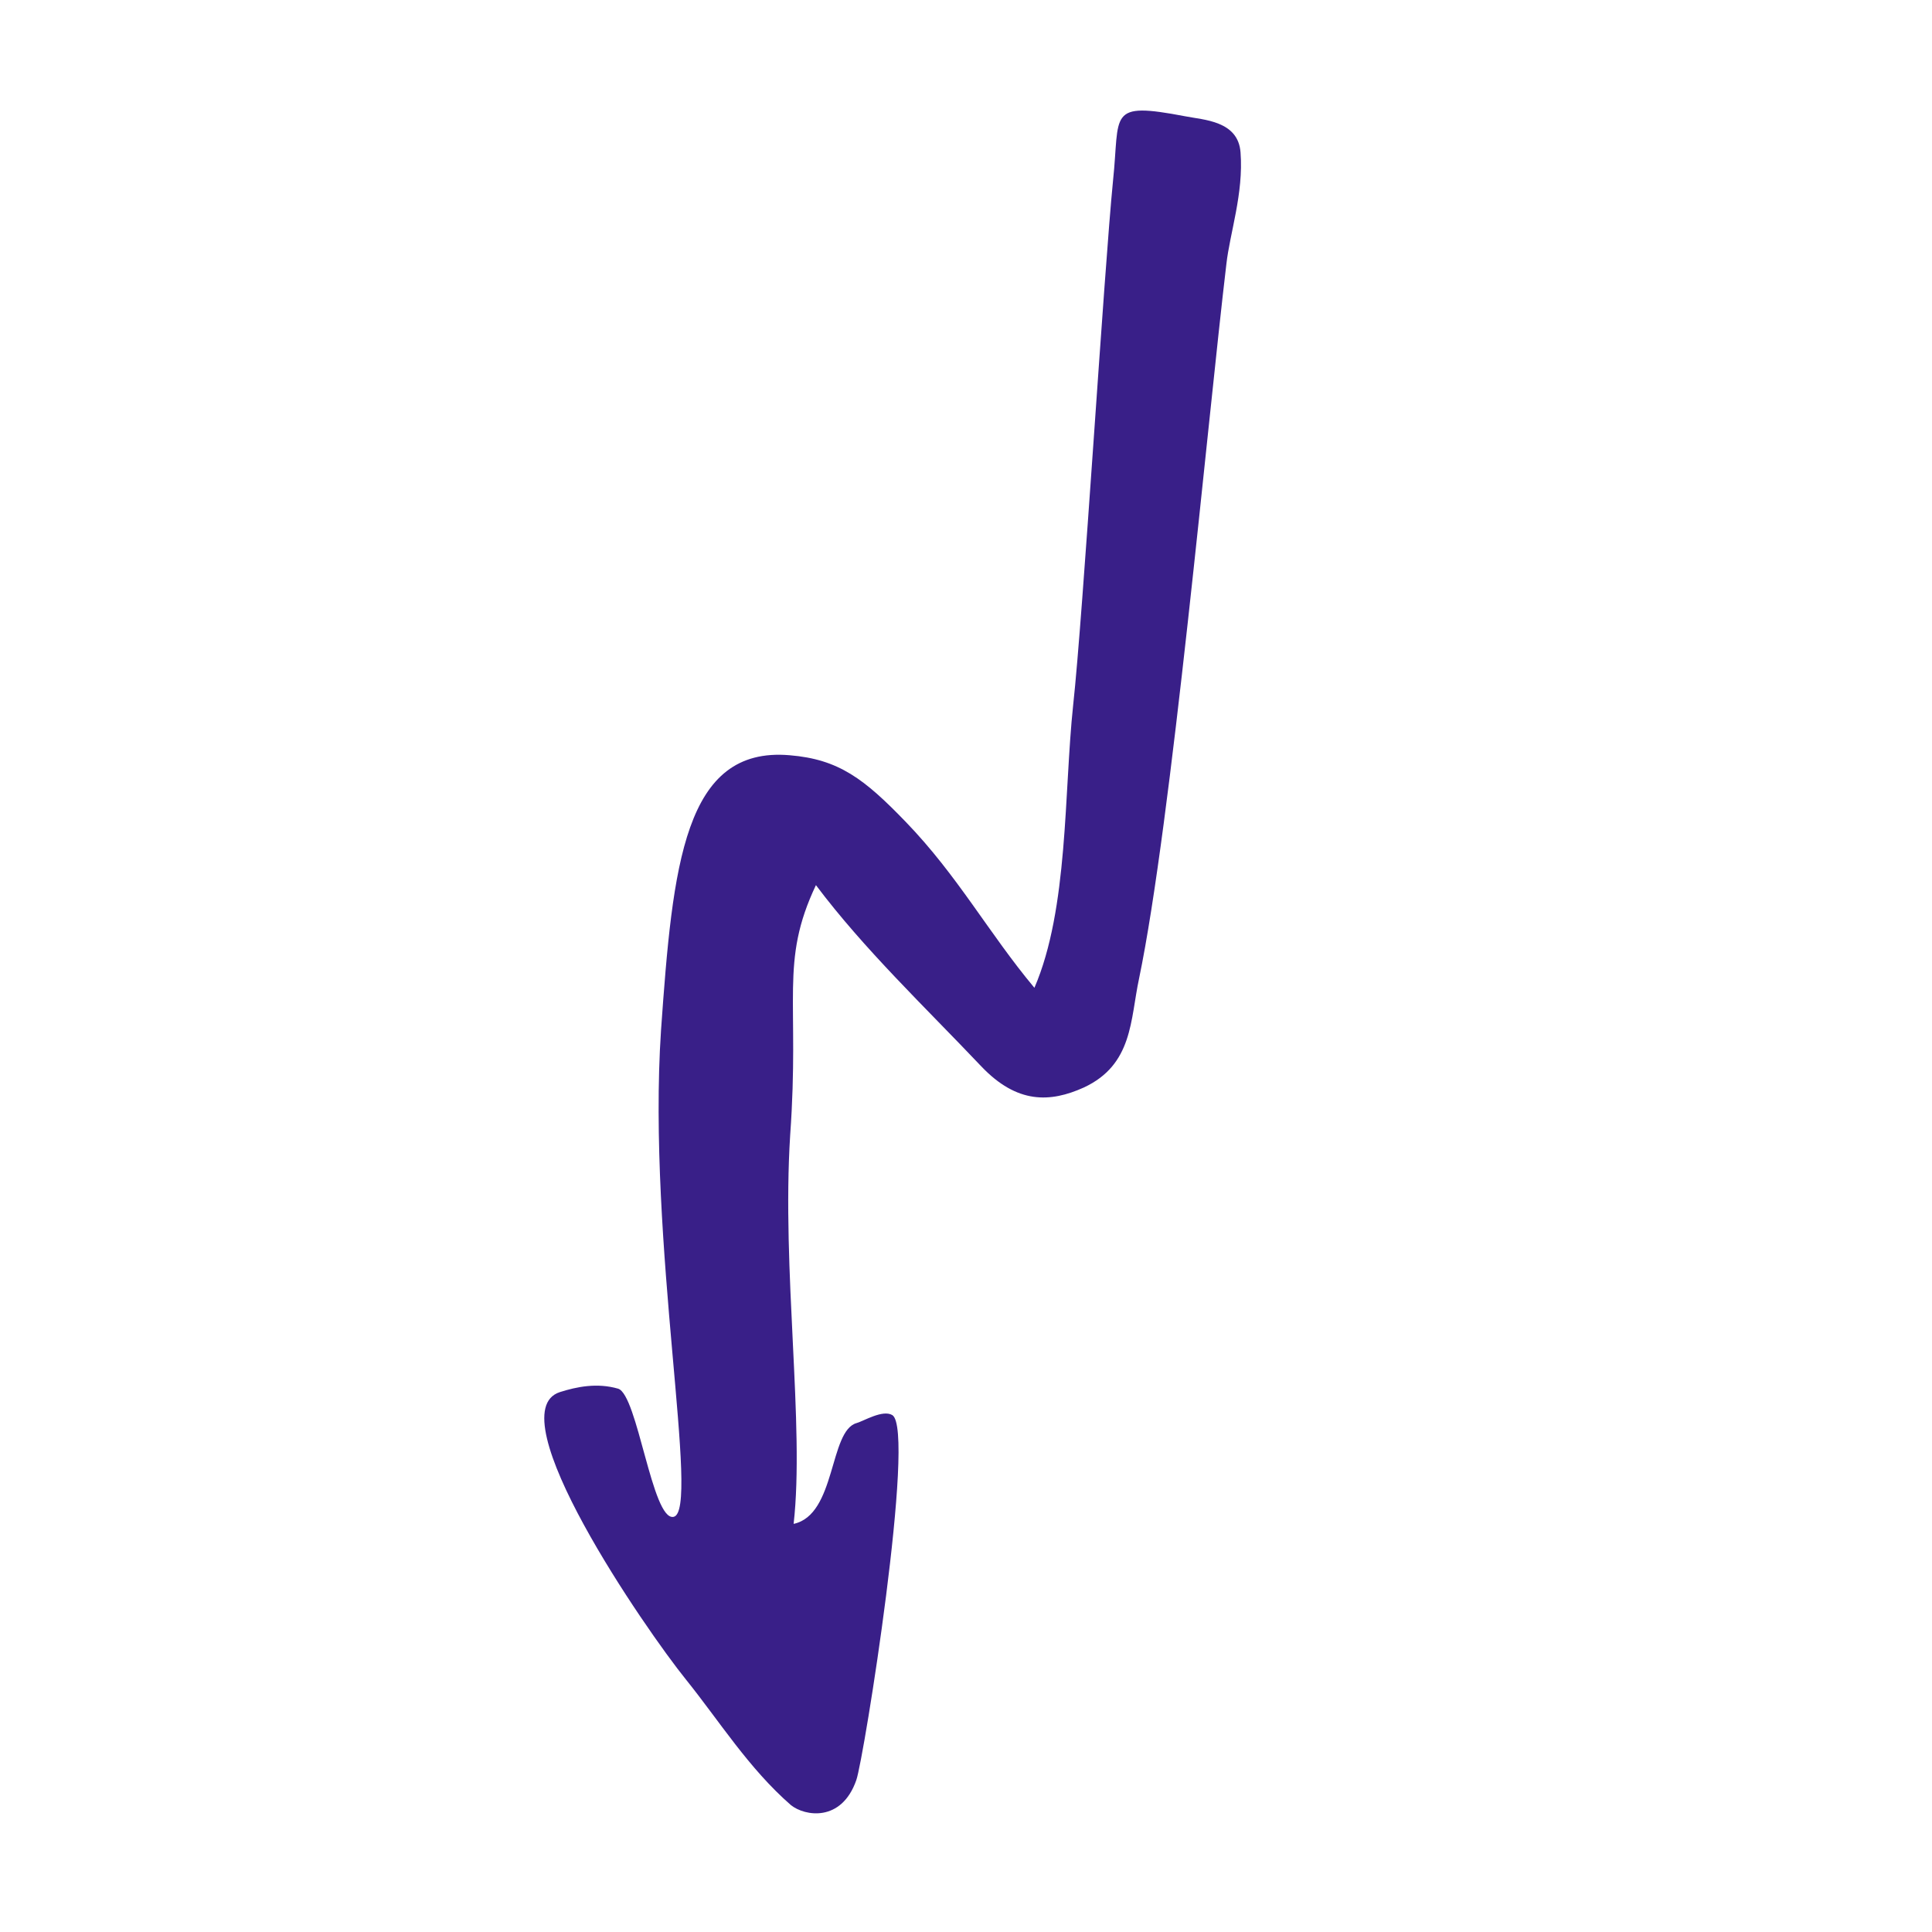 <svg xmlns="http://www.w3.org/2000/svg" width="800" viewBox="0 0 600 600" height="800" version="1.0"><defs><clipPath id="a"><path d="M169 34h217v530H169Zm0 0"/></clipPath><clipPath id="b"><path d="M226.156 584.14 29.301 187 374.023 16.125l196.856 397.14Zm0 0"/></clipPath><clipPath id="c"><path d="M226.156 584.14 29.301 187 374.023 16.125l196.856 397.14Zm0 0"/></clipPath></defs><g clip-path="url(#a)"><g clip-path="url(#b)"><g clip-path="url(#c)"><path fill="#391f88" d="M265.934 552.828c-4.61 13.203-16.055 11.207-20.325 7.75-13.086-11.406-22.254-26.144-32.543-38.937-12.605-15.59-59.015-82.97-39.164-89.32 5.22-1.66 11.555-2.942 18.067-1.055 6.043 1.882 10.562 40.996 17.176 39.812 8.57-1.46-8.27-85.121-3.852-151.207 3.621-51.285 7.195-88.14 39.953-85.324 15.266 1.262 23.156 7.34 36.05 20.7 16.235 16.812 25.673 34.44 39.95 51.526 10.606-24.543 9.149-60.761 12.031-87.75 3.078-28.011 9.594-134.867 12.391-162.972 2.21-20.848-1.965-24.586 22.41-19.938 5.676 1.137 16.473 1.36 17.184 11.23.98 12.759-3.344 25.126-4.403 34.712-5.847 49.136-17.078 173.66-27.113 221.851-2.742 12.746-1.86 26.711-17.152 33.828-10.446 4.711-20.688 5.141-31.817-6.535-17.535-18.492-36.37-36.34-51.382-56.312-11.348 23.976-4.965 35.453-7.997 77.613-2.66 41.98 4.528 90.23 1.07 120.754 13.231-2.84 10.997-28.918 19.567-31.309 2.238-.64 8.117-4.254 11.09-2.472 7.43 4.68-8.844 106.843-11.191 113.355Zm0 0"/></g></g></g></svg>